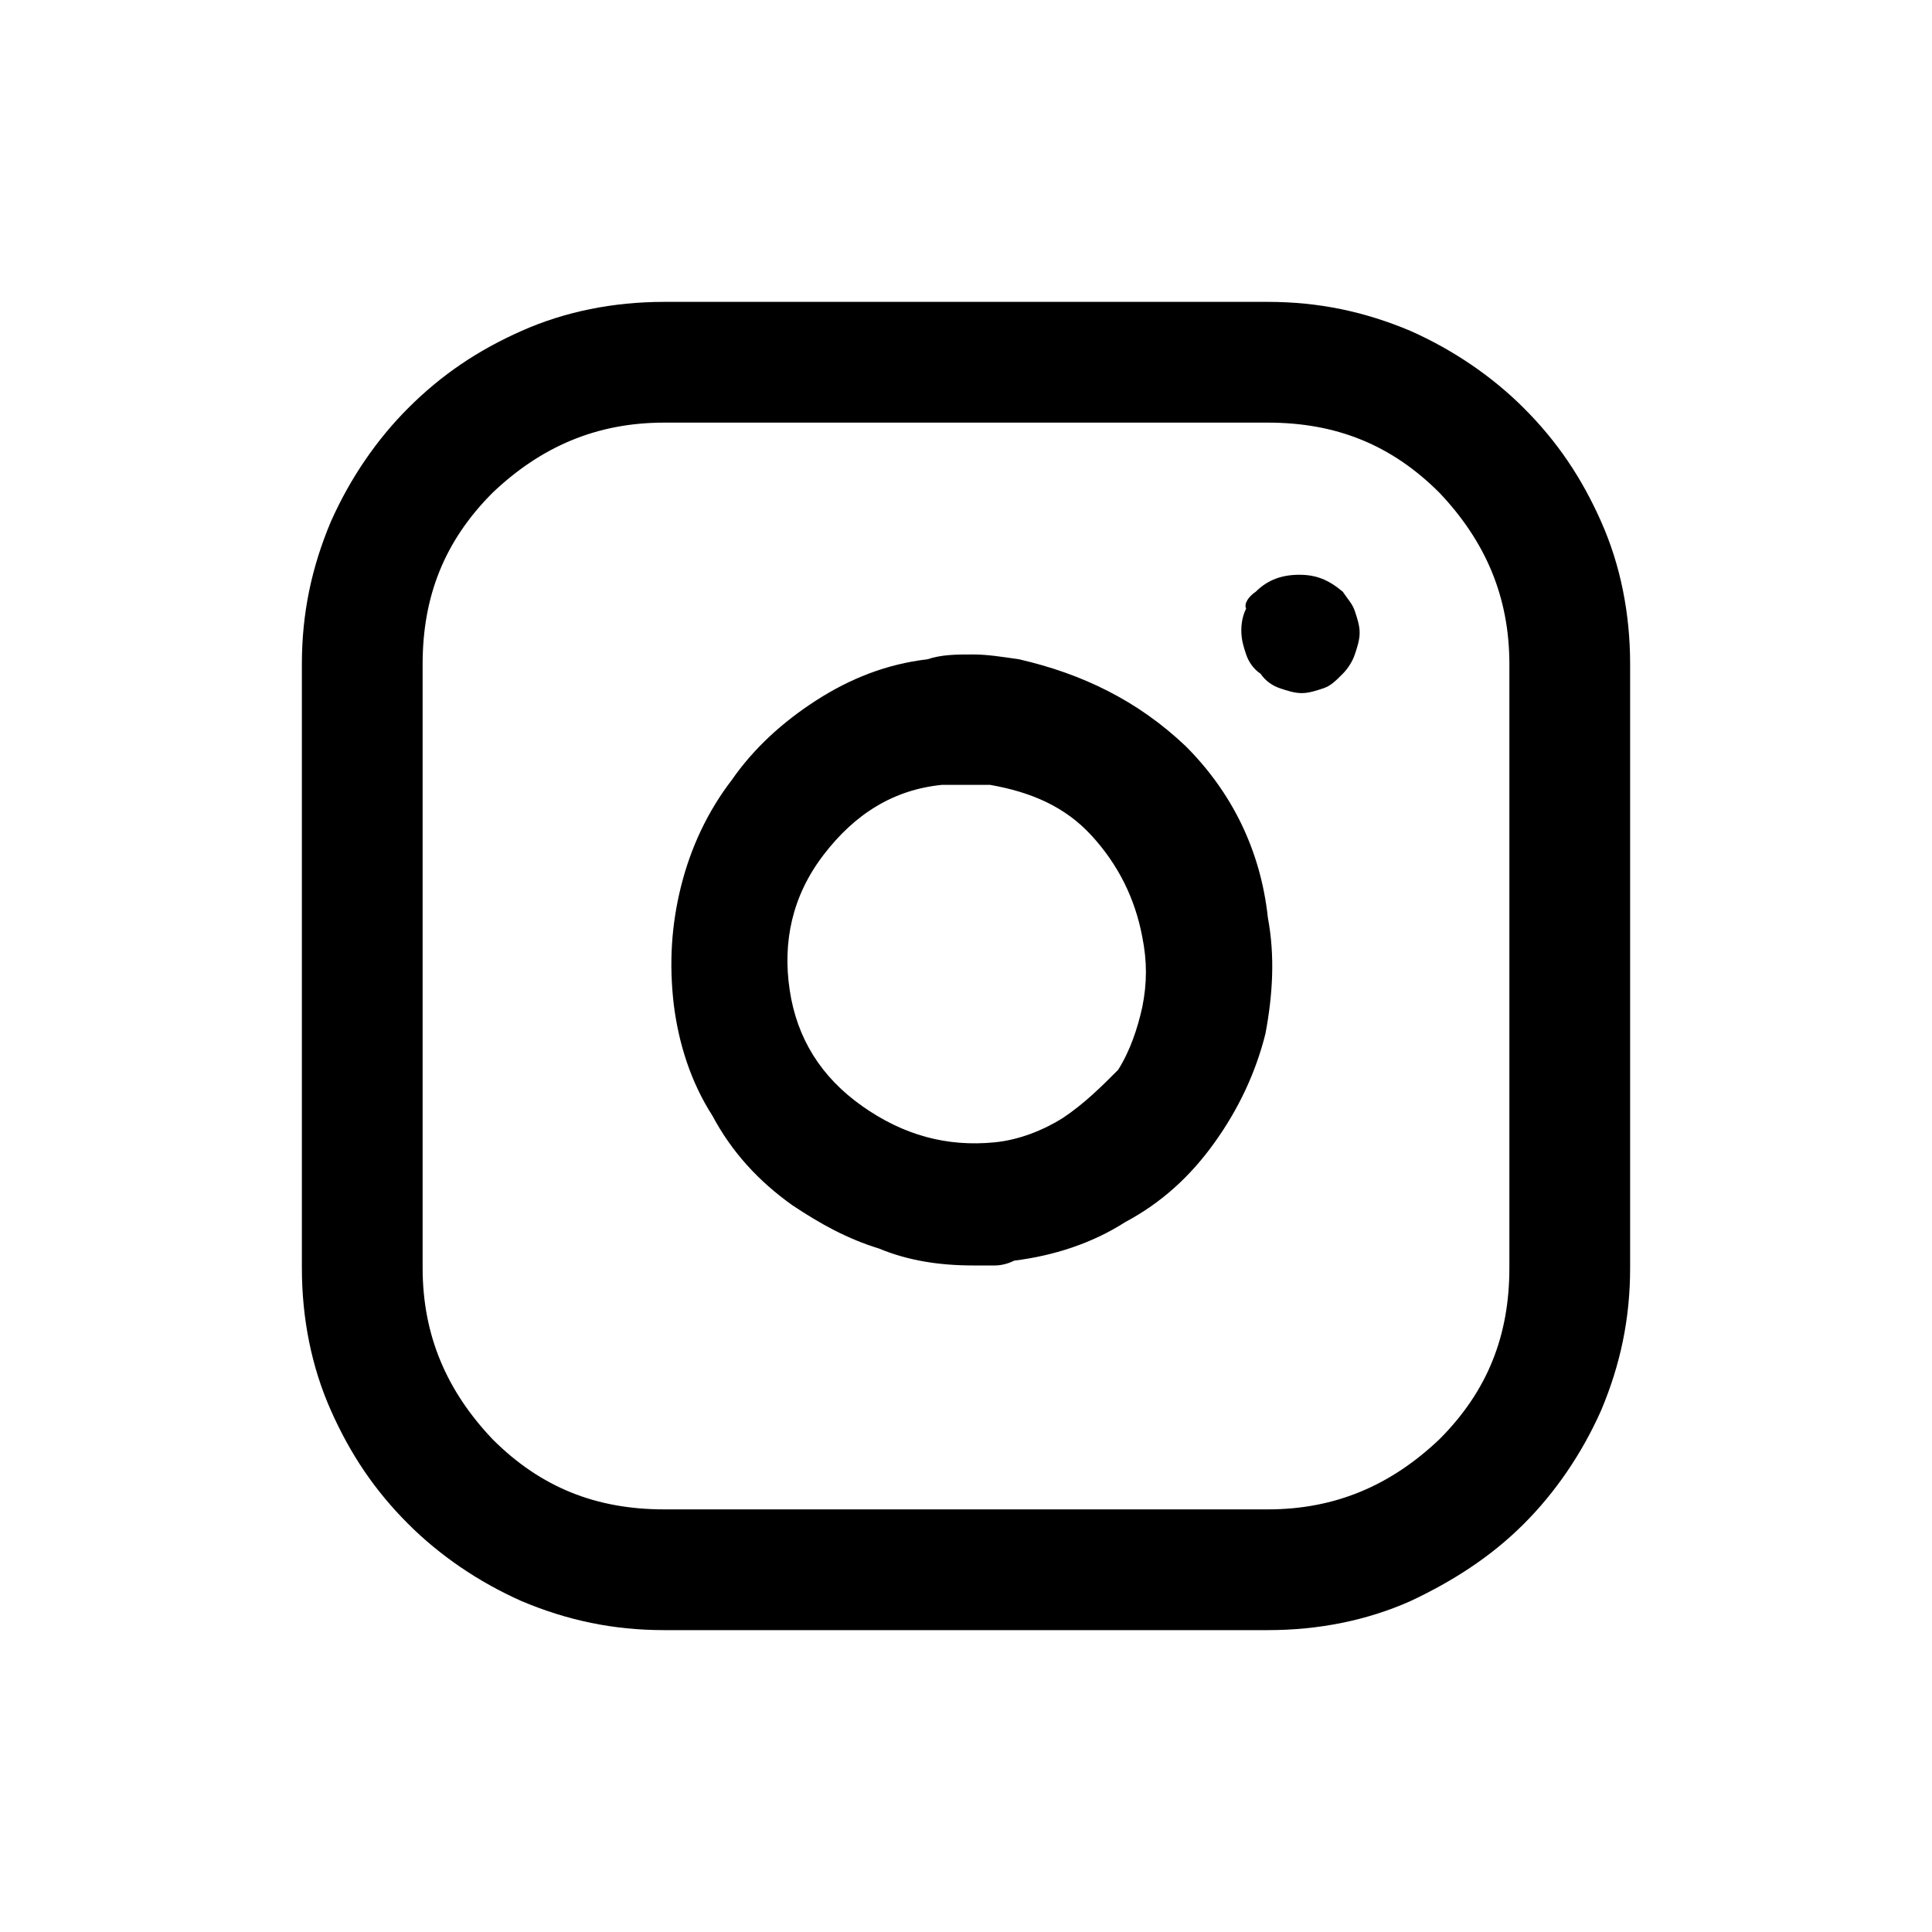 <?xml version="1.0" encoding="utf-8"?>
<!-- Generator: Adobe Illustrator 27.2.0, SVG Export Plug-In . SVG Version: 6.00 Build 0)  -->
<svg version="1.1" id="レイヤー_1" xmlns="http://www.w3.org/2000/svg" xmlns:xlink="http://www.w3.org/1999/xlink" x="0px"
	 y="0px" viewBox="0 0 80 80" style="enable-background:new 0 0 80 80;" xml:space="preserve">
<style type="text/css">
	.st0{fill:#000;}
</style>
<g>
	<path class="st0" d="M52.5,12.5c2.1,0,4,0.4,5.9,1.2c1.8,0.8,3.4,1.9,4.7,3.2c1.4,1.4,2.4,2.9,3.2,4.7s1.2,3.8,1.2,5.9v25c0,2.1-0.4,4-1.2,5.9
		c-0.8,1.8-1.9,3.4-3.2,4.7c-1.4,1.4-3,2.4-4.7,3.2c-1.8,0.8-3.8,1.2-5.9,1.2h-25c-2.1,0-4-0.4-5.9-1.2c-1.8-0.8-3.4-1.9-4.7-3.2
		c-1.4-1.4-2.4-2.9-3.2-4.7s-1.2-3.8-1.2-5.9v-25c0-2.1,0.4-4,1.2-5.9c0.8-1.8,1.9-3.4,3.2-4.7c1.4-1.4,2.9-2.4,4.7-3.2
		c1.8-0.8,3.8-1.2,5.9-1.2C27.5,12.5,52.5,12.5,52.5,12.5z M62.5,27.5c0-2.8-1-5.1-2.9-7.1c-2-2-4.3-2.9-7.1-2.9h-25
		c-2.8,0-5.1,1-7.1,2.9c-2,2-2.9,4.3-2.9,7.1v25c0,2.8,1,5.1,2.9,7.1c2,2,4.3,2.9,7.1,2.9h25c2.8,0,5.1-1,7.1-2.9
		c2-2,2.9-4.3,2.9-7.1V27.5z M49.1,30.9c1.9,1.9,3.1,4.3,3.4,7.1c0.3,1.6,0.2,3.2-0.1,4.8c-0.4,1.6-1.1,3.1-2.1,4.5
		s-2.2,2.5-3.7,3.3c-1.4,0.9-3,1.4-4.6,1.6c-0.2,0.1-0.5,0.2-0.8,0.2s-0.6,0-0.9,0c-1.4,0-2.7-0.2-3.9-0.7c-1.3-0.4-2.4-1-3.6-1.8
		c-1.4-1-2.5-2.2-3.3-3.7c-0.9-1.4-1.4-3-1.6-4.6c-0.2-1.7-0.1-3.3,0.3-4.9c0.4-1.6,1.1-3.1,2.1-4.4c0.9-1.3,2.1-2.4,3.5-3.3
		s2.9-1.5,4.6-1.7c0.6-0.2,1.2-0.2,1.9-0.2c0.6,0,1.2,0.1,1.9,0.2C44.8,27.9,47.1,29,49.1,30.9z M46.3,44.3c0.5-0.8,0.8-1.7,1-2.6
		c0.2-1,0.2-1.9,0-2.9c-0.3-1.6-1-3-2.1-4.2s-2.5-1.8-4.2-2.1c-0.1,0-0.3,0-0.5,0s-0.4,0-0.5,0s-0.3,0-0.5,0s-0.4,0-0.5,0
		c-2,0.2-3.6,1.2-4.9,2.9c-1.3,1.7-1.7,3.6-1.4,5.6s1.3,3.6,3,4.8s3.5,1.7,5.5,1.5c1-0.1,2-0.5,2.8-1C44.9,45.7,45.6,45,46.3,44.3z
		 M52,24.5c0.5-0.5,1.1-0.7,1.8-0.7s1.2,0.2,1.8,0.7c0.2,0.3,0.4,0.5,0.5,0.8s0.2,0.6,0.2,0.9s-0.1,0.6-0.2,0.9
		c-0.1,0.3-0.3,0.6-0.5,0.8c-0.3,0.3-0.5,0.5-0.8,0.6s-0.6,0.2-0.9,0.2c-0.3,0-0.6-0.1-0.9-0.2c-0.3-0.1-0.6-0.3-0.8-0.6
		c-0.3-0.2-0.5-0.5-0.6-0.8s-0.2-0.6-0.2-1s0.1-0.7,0.2-0.9C51.5,25,51.7,24.7,52,24.5z"/>
</g>
</svg>
